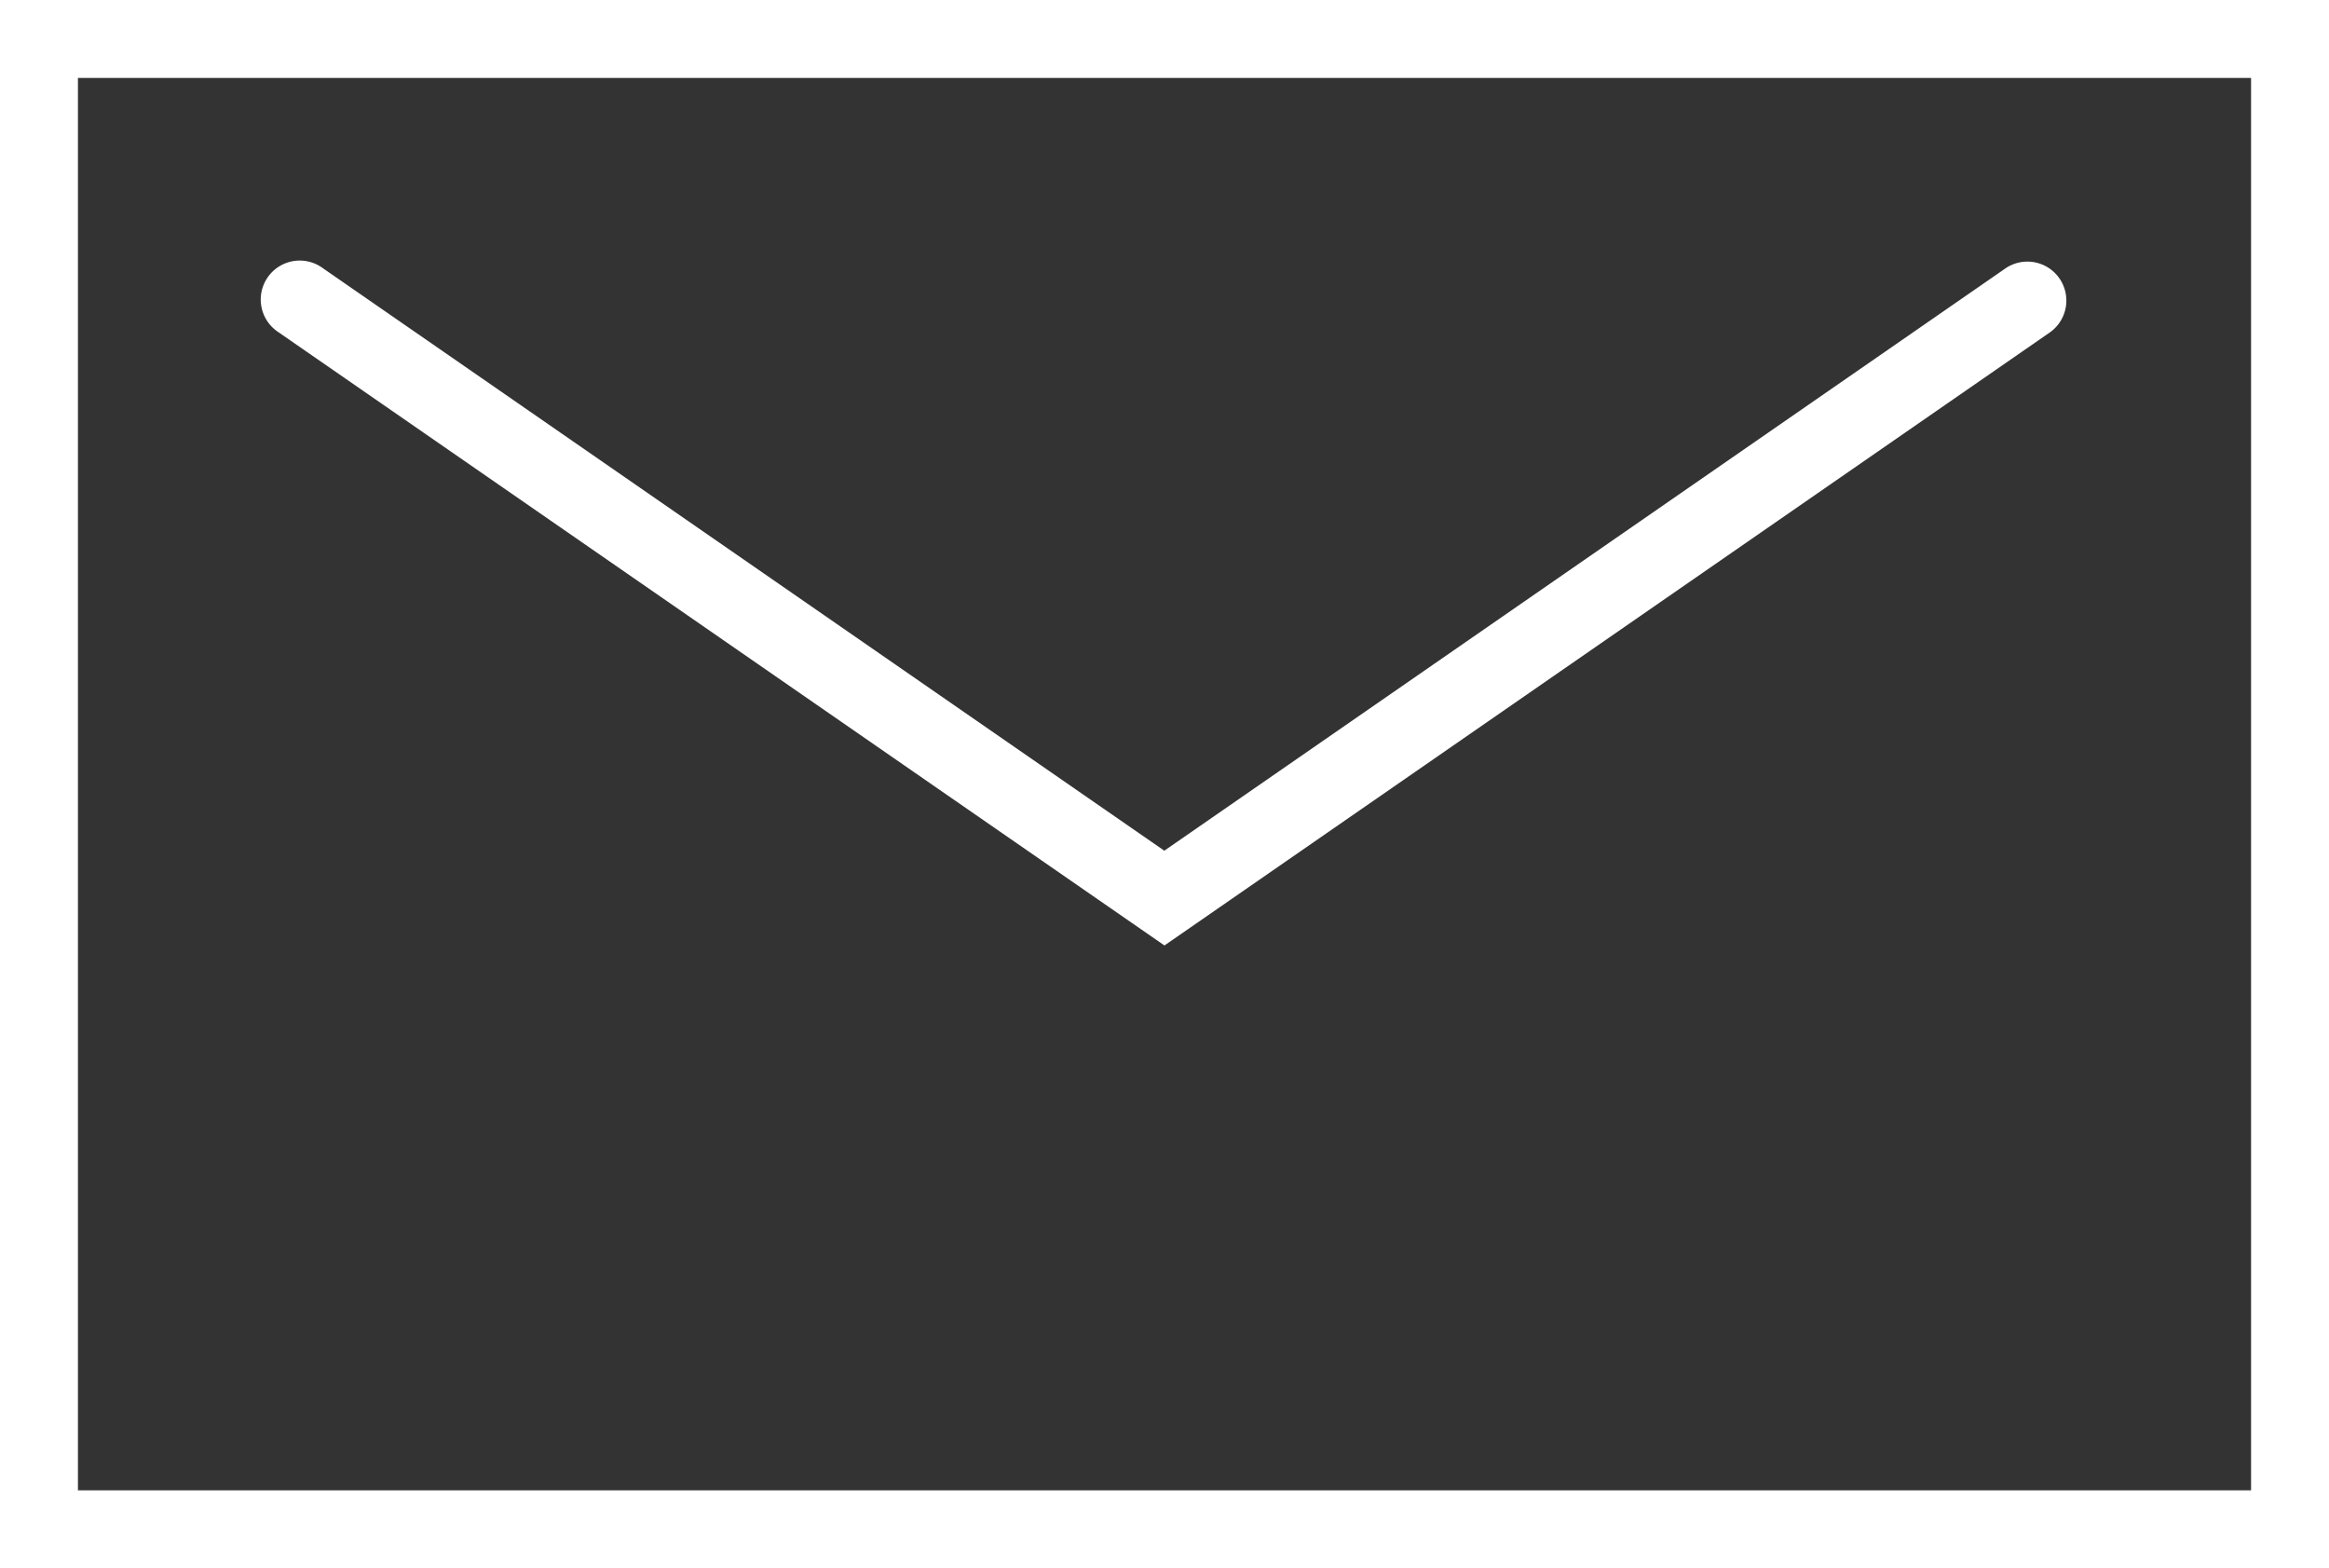 <svg xmlns="http://www.w3.org/2000/svg" xmlns:xlink="http://www.w3.org/1999/xlink" width="29.885" height="20.122" viewBox="0 0 29.885 20.122"><rect x="0" y="0" width="29.885" height="20.122" fill="#333333" stroke="none"/><defs><style>.a{fill:none;}.b{clip-path:url(#a);}.c{fill:#fff;}</style><clipPath id="a"><rect class="a" width="29.885" height="20.122" transform="translate(0 0)"/></clipPath></defs><g transform="translate(0 0)"><g class="b"><path class="c" d="M-.5-.5H29.385V19.622H-.5ZM28.385.5H.5V18.622H28.385Z" transform="translate(0.5 0.5)"/></g><path class="c" d="M14.942,12.131,3.571,4.261a.5.5,0,1,1,.569-.822l10.8,7.476,10.8-7.476a.5.5,0,0,1,.569.822Z"/></g></svg>